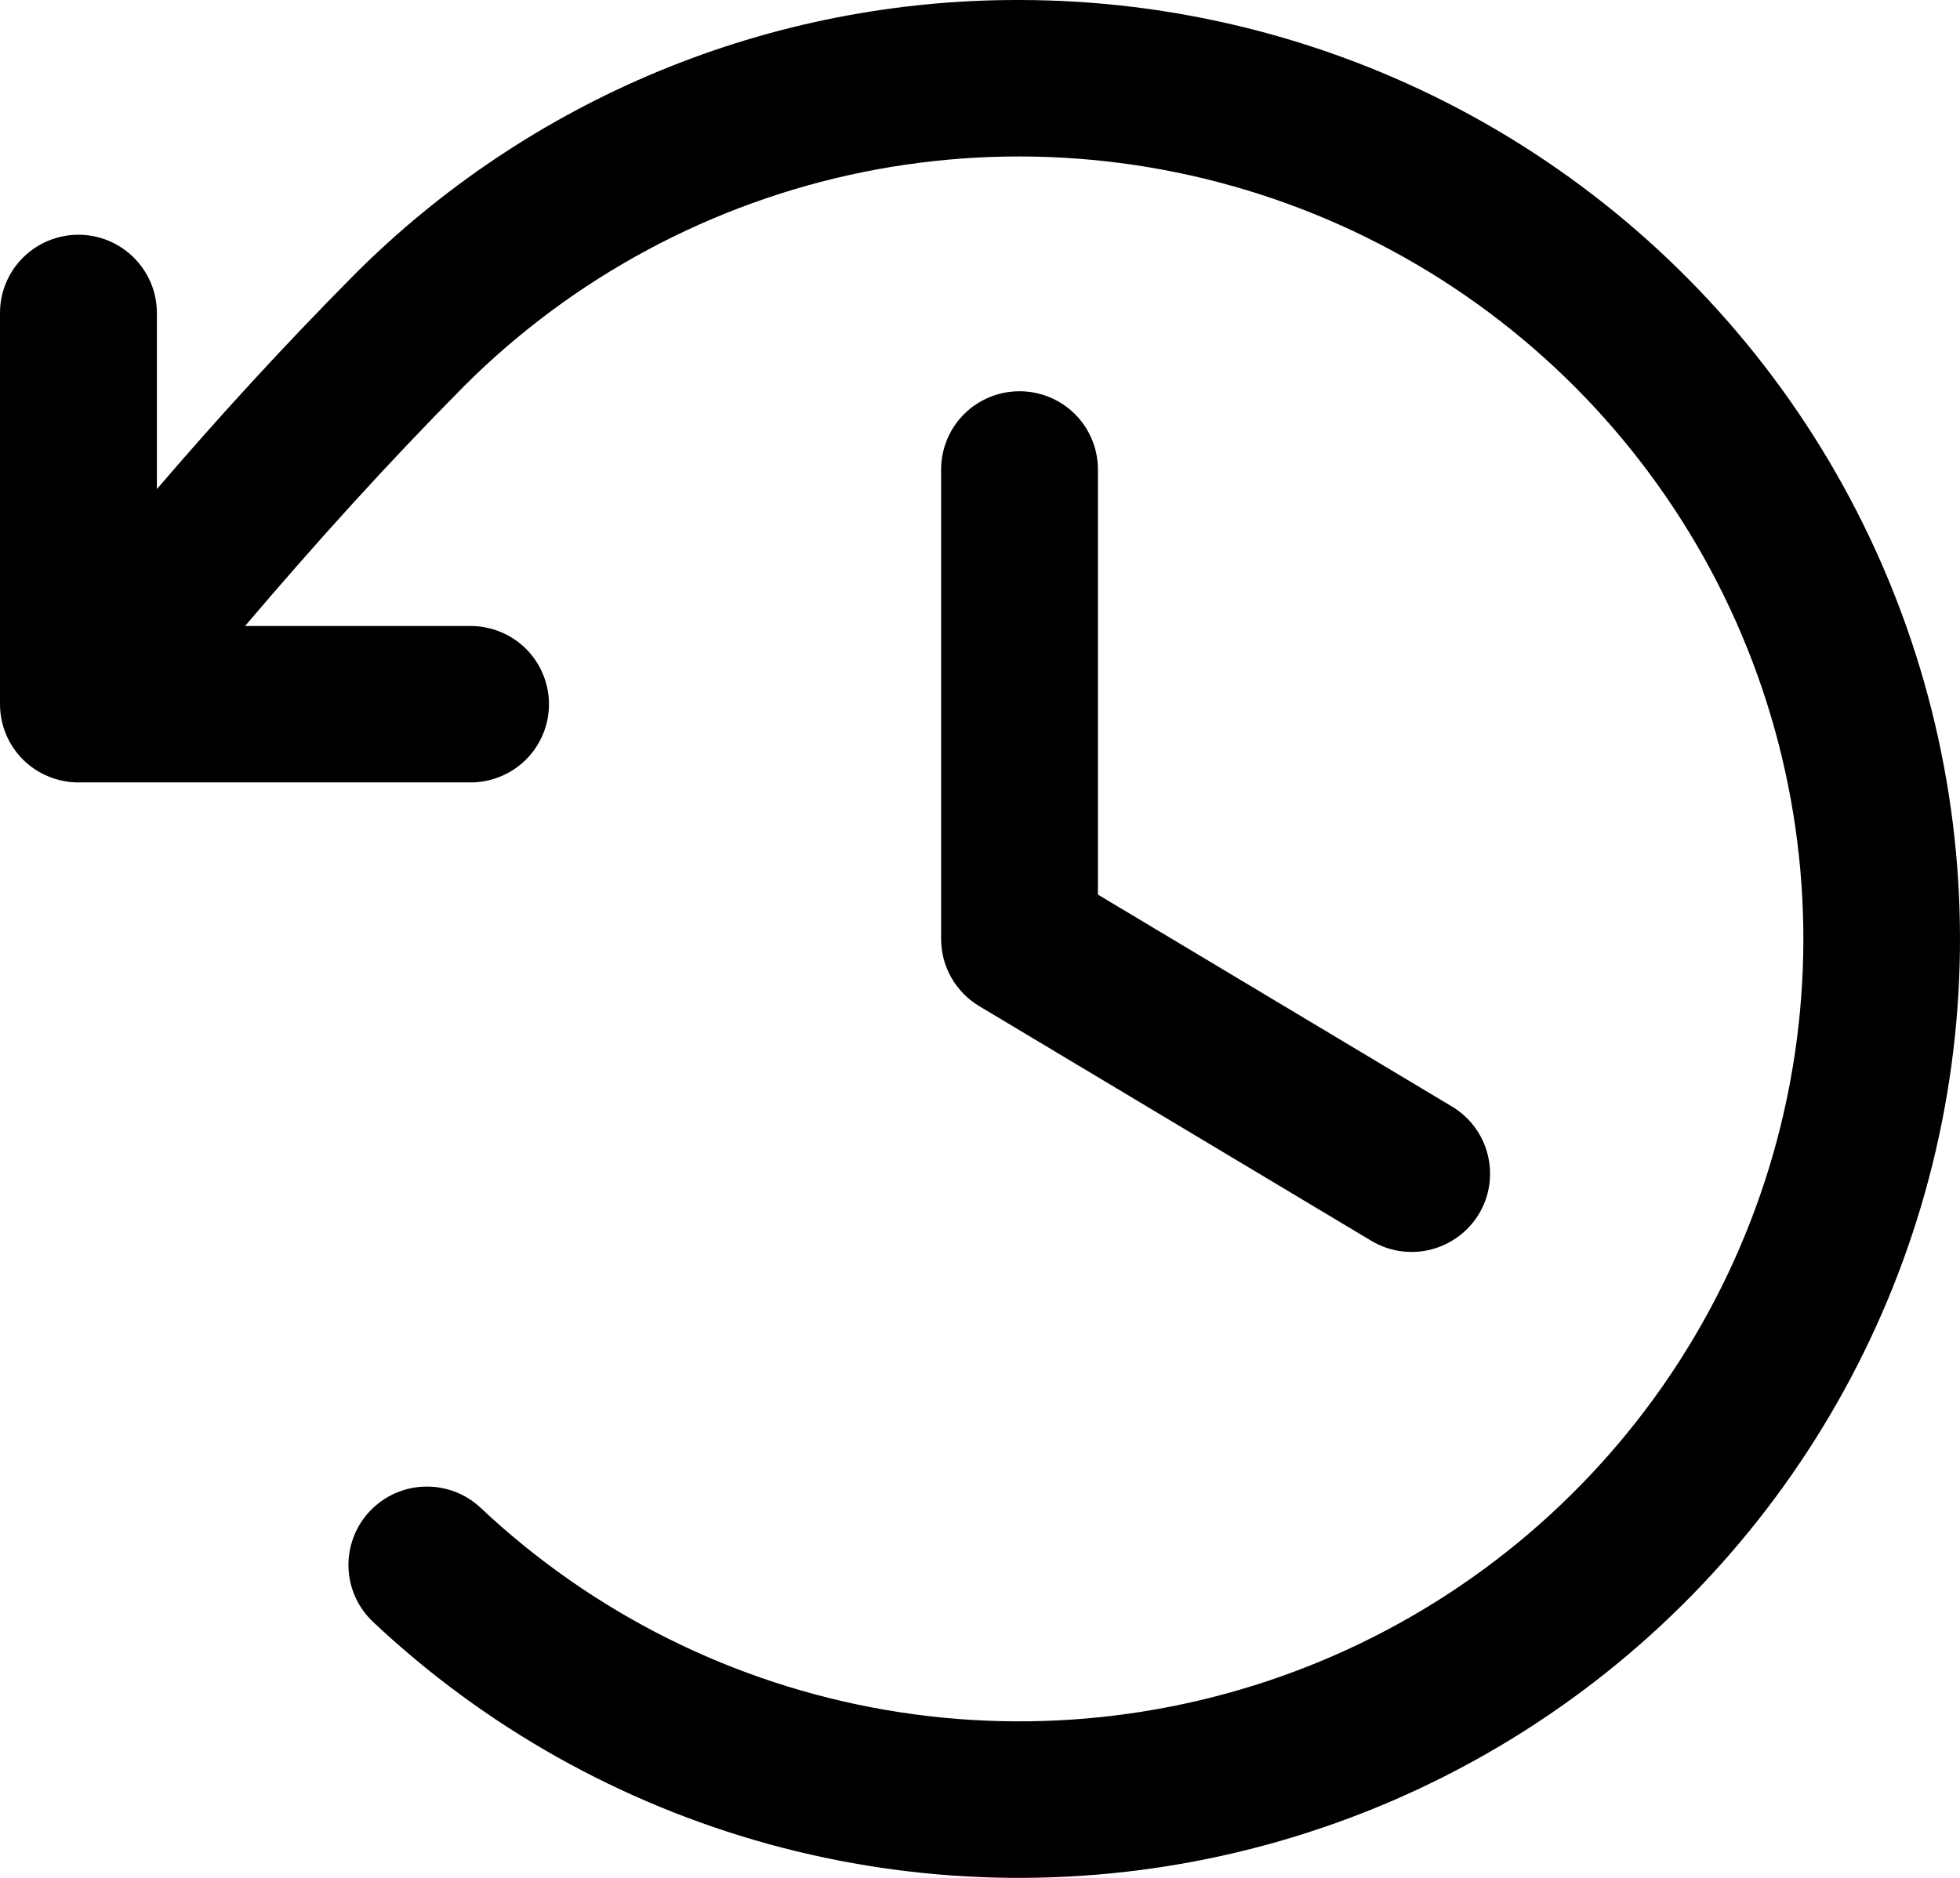 <svg width="24" height="23" viewBox="0 0 24 23" fill="none" xmlns="http://www.w3.org/2000/svg">
<path d="M13.444 5.75V10.957L17.78 13.553C17.998 13.684 18.156 13.896 18.217 14.143C18.279 14.39 18.24 14.651 18.109 14.869C17.978 15.086 17.765 15.243 17.518 15.305C17.271 15.367 17.009 15.328 16.791 15.197L11.989 12.322C11.847 12.237 11.73 12.116 11.648 11.972C11.566 11.828 11.524 11.665 11.524 11.5V5.75C11.524 5.496 11.625 5.252 11.805 5.072C11.985 4.893 12.229 4.792 12.484 4.792C12.739 4.792 12.983 4.893 13.163 5.072C13.343 5.252 13.444 5.496 13.444 5.75ZM12.484 3.54717e-05C10.969 -0.004 9.468 0.292 8.069 0.871C6.67 1.45 5.399 2.3 4.331 3.372C3.458 4.254 2.683 5.102 1.921 5.99V3.833C1.921 3.579 1.819 3.335 1.639 3.156C1.459 2.976 1.215 2.875 0.96 2.875C0.706 2.875 0.461 2.976 0.281 3.156C0.101 3.335 0 3.579 0 3.833V8.625C0 8.879 0.101 9.123 0.281 9.303C0.461 9.482 0.706 9.583 0.96 9.583H5.762C6.016 9.583 6.261 9.482 6.441 9.303C6.621 9.123 6.722 8.879 6.722 8.625C6.722 8.371 6.621 8.127 6.441 7.947C6.261 7.768 6.016 7.667 5.762 7.667H3.001C3.859 6.658 4.714 5.708 5.689 4.723C7.023 3.392 8.722 2.482 10.571 2.107C12.421 1.733 14.341 1.912 16.09 2.62C17.838 3.328 19.34 4.535 20.405 6.09C21.471 7.644 22.054 9.478 22.081 11.361C22.108 13.245 21.579 15.094 20.559 16.679C19.539 18.264 18.073 19.514 16.345 20.272C14.618 21.03 12.704 21.264 10.845 20.943C8.985 20.623 7.261 19.762 5.888 18.47C5.796 18.383 5.688 18.315 5.57 18.27C5.452 18.226 5.327 18.204 5.2 18.208C5.074 18.211 4.95 18.24 4.835 18.291C4.72 18.343 4.616 18.416 4.529 18.508C4.442 18.599 4.375 18.707 4.33 18.825C4.285 18.942 4.263 19.068 4.267 19.194C4.27 19.32 4.299 19.444 4.35 19.559C4.402 19.674 4.476 19.777 4.567 19.864C5.935 21.152 7.598 22.086 9.411 22.586C11.224 23.085 13.132 23.134 14.968 22.728C16.804 22.322 18.513 21.474 19.945 20.258C21.377 19.042 22.489 17.494 23.184 15.75C23.879 14.006 24.136 12.119 23.932 10.253C23.728 8.387 23.07 6.6 22.015 5.047C20.959 3.493 19.539 2.221 17.878 1.341C16.216 0.462 14.364 0.001 12.484 3.54717e-05Z" fill="black"/>
</svg>
